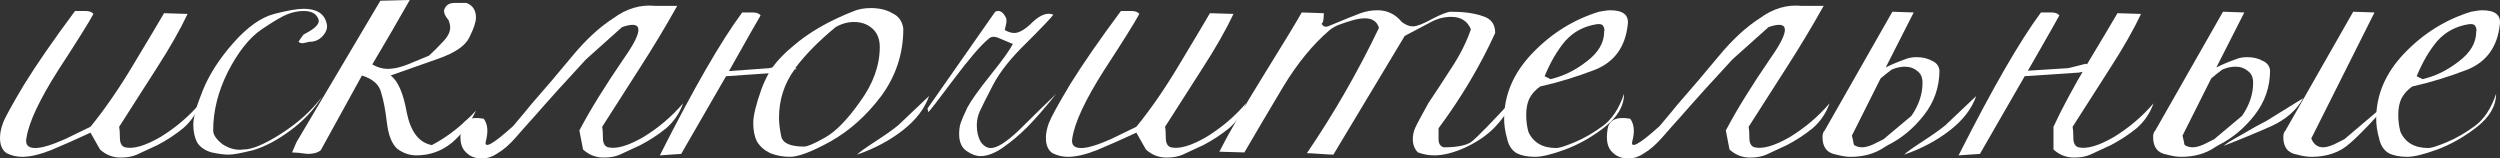 <?xml version="1.0" encoding="UTF-8"?> <svg xmlns="http://www.w3.org/2000/svg" width="221" height="14" viewBox="0 0 221 14" fill="none"><rect x="0" y="0" width="221" height="14" fill="#333333" stroke="none"/><path d="M6.633 0.972C6.893 0.972 7.196 0.972 7.543 0.972C7.89 0.972 8.128 1.058 8.258 1.231C7.868 1.965 6.828 3.628 5.137 6.219C3.49 8.811 2.558 10.797 2.341 12.18C2.211 12.784 2.471 13.086 3.121 13.086C3.685 13.086 4.552 12.827 5.722 12.309C6.893 11.748 7.651 11.38 7.998 11.208C9.299 9.61 10.577 7.753 11.835 5.636C13.135 3.477 14.024 1.987 14.501 1.166L16.581 1.231C15.931 2.613 15.021 4.211 13.85 6.025C12.68 7.839 11.574 9.567 10.534 11.208C10.577 11.424 10.599 11.748 10.599 12.18C10.599 12.655 10.751 12.935 11.054 13.022C11.791 13.194 12.832 12.892 14.175 12.115C15.519 11.294 16.69 10.301 17.687 9.135C17.383 9.998 16.885 10.733 16.191 11.337C15.498 11.899 14.739 12.396 13.915 12.827C13.092 13.216 12.485 13.497 12.095 13.67C11.704 13.842 11.228 13.929 10.664 13.929C9.97 13.929 9.364 13.691 8.843 13.216L7.998 11.726C6.698 12.331 5.527 12.849 4.487 13.281C3.49 13.67 2.644 13.864 1.951 13.864C1.474 13.864 1.019 13.756 0.585 13.54C0.195 13.281 0 12.827 0 12.18C0 11.791 0.087 11.359 0.26 10.884C0.433 10.409 1.062 9.264 2.146 7.45C3.273 5.636 4.768 3.477 6.633 0.972Z" fill="white"></path><path d="M21.511 13.216C22.291 13.216 23.418 12.741 24.892 11.791C26.366 10.841 27.558 9.761 28.469 8.552C27.775 9.675 26.843 10.668 25.673 11.532C24.502 12.396 23.397 12.979 22.356 13.281C21.316 13.54 20.601 13.67 20.211 13.67C19.82 13.67 19.322 13.605 18.715 13.475C18.108 13.303 17.675 13 17.415 12.568C17.198 12.136 17.089 11.618 17.089 11.013C17.089 10.366 17.371 9.351 17.935 7.969C18.498 6.586 19.387 5.204 20.601 3.822C21.858 2.397 23.072 1.533 24.242 1.231C25.413 0.929 26.279 0.777 26.843 0.777C27.97 0.777 28.642 1.188 28.859 2.008C28.989 2.397 28.881 2.786 28.534 3.174C28.23 3.52 27.84 3.693 27.363 3.693C27.19 3.736 26.995 3.779 26.778 3.822C26.605 3.822 26.475 3.779 26.388 3.693C26.518 3.477 26.67 3.261 26.843 3.045C27.884 2.527 28.317 2.073 28.144 1.684C27.97 1.209 27.537 0.972 26.843 0.972C26.41 0.972 25.954 1.058 25.478 1.231C25.001 1.404 24.22 1.857 23.137 2.591C22.053 3.326 21.056 4.578 20.145 6.349C19.279 8.077 18.845 9.804 18.845 11.532C18.845 11.92 19.127 12.331 19.69 12.763C20.297 13.151 20.904 13.303 21.511 13.216Z" fill="white"></path><path d="M36.223 0C35.096 1.987 33.99 3.887 32.907 5.701C33.383 5.96 33.839 6.09 34.272 6.09C34.792 6.09 35.378 5.96 36.028 5.701C36.678 5.442 37.307 5.183 37.914 4.924C38.347 4.535 38.759 4.125 39.149 3.693C39.583 3.261 39.799 2.829 39.799 2.397C39.799 2.267 39.756 2.073 39.669 1.814C39.322 1.382 39.192 1.058 39.279 0.842C39.409 0.453 39.713 0.259 40.189 0.259C40.536 0.259 40.883 0.259 41.23 0.259C41.793 0.475 42.075 0.907 42.075 1.555C42.075 1.944 41.88 2.527 41.49 3.304C41.143 4.038 40.233 4.665 38.759 5.183C37.285 5.701 35.876 6.198 34.532 6.673C35.182 7.148 35.659 8.249 35.963 9.977C36.31 11.661 37.047 12.611 38.174 12.827C38.911 12.439 39.604 11.985 40.255 11.467C40.905 10.949 41.512 10.387 42.075 9.783C41.555 10.905 40.84 11.856 39.929 12.633C39.019 13.367 37.979 13.734 36.808 13.734C36.201 13.734 35.638 13.54 35.117 13.151C34.641 12.719 34.337 11.964 34.207 10.884C34.077 9.761 33.904 8.854 33.687 8.163C33.514 7.472 32.95 6.975 31.996 6.673L28.355 13.281C28.095 13.497 27.705 13.605 27.184 13.605C26.578 13.518 26.122 13.475 25.819 13.475L26.209 12.568C27.64 10.15 29.049 7.774 30.436 5.442C31.823 3.11 32.885 1.317 33.622 0.065L36.223 0Z" fill="white"></path><path d="M54.988 2.397L51.802 5.248C50.155 7.018 48.594 8.746 47.12 10.43C46.687 10.905 46.188 11.467 45.625 12.115C45.061 12.763 44.519 13.238 43.999 13.54C43.566 13.842 43.132 13.993 42.699 13.993C42.092 14.037 41.593 13.864 41.203 13.475C40.769 13.086 40.618 12.439 40.748 11.532C40.834 10.625 41.506 10.279 42.764 10.495C43.11 10.97 43.175 11.618 42.959 12.439C42.742 13.216 43.544 12.784 45.364 11.143C46.275 10.063 46.795 9.437 46.925 9.264C48.139 7.882 49.353 6.457 50.566 4.988C51.78 3.52 52.994 2.397 54.208 1.62C55.378 0.756 56.614 0.389 57.914 0.518H59.865C58.825 2.375 57.719 4.211 56.549 6.025C55.378 7.839 54.273 9.567 53.233 11.208C53.276 11.424 53.298 11.748 53.298 12.18C53.298 12.655 53.449 12.935 53.753 13.022C54.49 13.194 55.53 12.892 56.874 12.115C58.218 11.294 59.388 10.301 60.385 9.135C60.082 9.998 59.583 10.733 58.89 11.337C58.196 11.899 57.438 12.396 56.614 12.827C55.79 13.216 55.183 13.497 54.793 13.67C54.403 13.842 53.926 13.929 53.363 13.929C52.669 13.929 52.062 13.691 51.542 13.216L51.217 11.532C52.17 9.718 53.493 7.58 55.183 5.118C56.917 2.656 56.852 1.749 54.988 2.397Z" fill="white"></path><path d="M75.496 0.972C75.93 0.799 76.428 0.713 76.992 0.713C77.729 0.713 78.358 0.864 78.878 1.166C79.441 1.425 79.766 1.879 79.853 2.527C79.853 4.729 79.203 6.716 77.902 8.487C76.602 10.214 75.106 11.553 73.416 12.504C71.768 13.411 70.576 13.864 69.839 13.864C69.232 13.864 68.647 13.756 68.084 13.54C67.563 13.281 67.173 12.935 66.913 12.504C66.696 12.072 66.588 11.532 66.588 10.884C66.588 10.236 66.826 9.243 67.303 7.904C67.477 7.429 67.694 6.954 67.954 6.478L64.182 6.738C63.142 8.552 61.819 10.841 60.216 13.605L58.33 13.734C61.321 7.817 63.749 3.606 65.613 1.101H66.523C66.87 1.101 67.108 1.188 67.238 1.36C66.978 1.792 66.046 3.434 64.442 6.284L68.019 6.025L68.279 5.96C68.755 5.312 69.362 4.686 70.099 4.081C71.487 2.872 73.286 1.836 75.496 0.972ZM73.871 2.397C72.397 3.606 71.205 4.816 70.294 6.025L70.424 6.09L70.229 6.155C69.319 7.407 68.864 8.832 68.864 10.43C68.864 10.862 68.929 11.402 69.059 12.05C69.189 12.655 69.861 12.957 71.075 12.957C71.378 12.957 71.985 12.698 72.895 12.18C73.849 11.661 74.889 10.603 76.017 9.005C77.187 7.407 77.772 5.787 77.772 4.146C77.772 3.455 77.556 2.915 77.122 2.527C76.689 2.138 76.147 1.944 75.496 1.944C74.933 1.944 74.391 2.095 73.871 2.397ZM79.398 11.078L82.129 8.487C81.739 9.61 80.959 10.625 79.788 11.532C78.618 12.439 77.274 13.151 75.757 13.67C75.973 13.454 76.515 13.065 77.382 12.504C78.249 11.942 78.921 11.467 79.398 11.078Z" fill="white"></path><path d="M87.976 1.037C88.322 0.864 88.626 1.015 88.886 1.49C88.973 1.62 88.994 1.814 88.951 2.073C88.908 2.289 88.864 2.483 88.821 2.656C89.124 2.829 89.406 2.915 89.666 2.915C90.1 2.915 90.642 2.591 91.292 1.944C91.986 1.296 92.592 1.08 93.113 1.296C92.939 1.555 92.159 2.375 90.772 3.758C89.385 5.096 88.388 6.349 87.781 7.515C87.174 8.681 86.784 9.459 86.61 9.847C86.437 10.236 86.35 10.646 86.35 11.078C86.35 11.64 86.458 12.115 86.675 12.504C86.935 12.892 87.239 13.086 87.585 13.086C88.149 13.086 88.994 12.547 90.121 11.467C91.249 10.344 92.332 9.286 93.373 8.292C92.332 9.588 91.465 10.582 90.772 11.273C90.121 11.92 89.428 12.504 88.691 13.022C87.954 13.54 87.282 13.799 86.675 13.799C86.285 13.799 85.873 13.648 85.44 13.346C85.006 13.043 84.789 12.547 84.789 11.856C84.789 11.467 84.833 11.143 84.919 10.884C85.006 10.625 85.201 10.171 85.505 9.523C85.852 8.876 86.545 7.904 87.585 6.608C88.626 5.312 89.276 4.405 89.536 3.887C89.146 3.714 88.734 3.542 88.301 3.369C87.911 3.196 87.607 3.218 87.39 3.434C86.74 3.952 85.7 5.161 84.269 7.062C82.882 8.919 82.145 9.869 82.058 9.912L81.993 9.588C83.987 6.738 85.981 3.887 87.976 1.037Z" fill="white"></path><path d="M99.09 0.972C99.35 0.972 99.653 0.972 100 0.972C100.347 0.972 100.585 1.058 100.715 1.231C100.325 1.965 99.285 3.628 97.594 6.219C95.947 8.811 95.015 10.797 94.798 12.18C94.668 12.784 94.928 13.086 95.579 13.086C96.142 13.086 97.009 12.827 98.18 12.309C99.35 11.748 100.109 11.38 100.455 11.208C101.756 9.61 103.035 7.753 104.292 5.636C105.592 3.477 106.481 1.987 106.958 1.166L109.039 1.231C108.388 2.613 107.478 4.211 106.308 6.025C105.137 7.839 104.032 9.567 102.991 11.208C103.035 11.424 103.056 11.748 103.056 12.18C103.056 12.655 103.208 12.935 103.512 13.022C104.248 13.194 105.289 12.892 106.633 12.115C107.977 11.294 109.147 10.301 110.144 9.135C109.841 9.998 109.342 10.733 108.648 11.337C107.955 11.899 107.196 12.396 106.373 12.827C105.549 13.216 104.942 13.497 104.552 13.67C104.162 13.842 103.685 13.929 103.121 13.929C102.428 13.929 101.821 13.691 101.301 13.216L100.455 11.726C99.155 12.331 97.984 12.849 96.944 13.281C95.947 13.67 95.102 13.864 94.408 13.864C93.931 13.864 93.476 13.756 93.043 13.54C92.652 13.281 92.457 12.827 92.457 12.18C92.457 11.791 92.544 11.359 92.717 10.884C92.891 10.409 93.519 9.264 94.603 7.45C95.73 5.636 97.226 3.477 99.09 0.972Z" fill="white"></path><path d="M117.545 2.656C116.071 3.909 114.705 5.572 113.448 7.645C112.234 9.675 111.086 11.618 110.002 13.475L107.791 13.411C108.571 11.856 109.872 9.61 111.692 6.673C113.513 3.736 114.64 1.879 115.074 1.101L117.024 1.166C117.024 1.728 116.959 2.03 116.829 2.073C116.959 2.375 117.198 2.44 117.545 2.267C118.889 1.706 119.799 1.339 120.276 1.166C120.753 0.993 121.251 0.907 121.771 0.907C122.638 0.907 123.354 1.253 123.917 1.944C124.264 2.203 124.589 2.332 124.893 2.332C125.239 2.332 125.803 2.116 126.583 1.684C127.407 1.253 127.97 1.037 128.274 1.037C129.401 1.037 130.333 1.166 131.07 1.425C131.807 1.641 132.175 2.138 132.175 2.915C130.831 5.852 129.162 8.66 127.168 11.337C127.168 11.683 127.168 12.007 127.168 12.309C127.168 12.698 127.32 12.935 127.624 13.022C128.751 13.022 129.553 12.871 130.029 12.568C130.506 12.223 131.915 10.776 134.256 8.228C133.562 9.48 132.869 10.473 132.175 11.208C131.525 11.899 130.658 12.504 129.574 13.022C128.534 13.497 127.602 13.734 126.778 13.734C126.301 13.734 125.825 13.648 125.348 13.475C125.044 13.173 124.893 12.784 124.893 12.309C124.893 11.964 124.958 11.64 125.088 11.337C125.218 11.035 125.608 10.301 126.258 9.135C126.952 8.098 127.645 7.04 128.339 5.96C129.076 4.837 129.639 3.714 130.029 2.591C129.726 1.857 129.141 1.49 128.274 1.49C127.624 1.49 126.995 1.663 126.388 2.008L124.177 3.174L117.87 13.67C117.696 13.67 117.306 13.648 116.699 13.605C116.092 13.562 115.702 13.54 115.529 13.54C117.913 10.042 120.037 6.349 121.901 2.462C121.728 1.9 121.316 1.62 120.666 1.62C120.319 1.62 119.929 1.684 119.495 1.814C119.062 1.944 118.672 2.073 118.325 2.203C118.022 2.332 117.761 2.483 117.545 2.656Z" fill="white"></path><path d="M141.354 1.037C141.788 0.95 142.113 0.907 142.33 0.907C143.5 0.907 144.02 1.339 143.89 2.203C143.674 4.146 142.72 5.464 141.029 6.155C139.339 6.802 137.713 7.299 136.152 7.645C135.719 7.947 135.394 8.314 135.177 8.746C135.004 9.135 134.917 9.61 134.917 10.171C134.917 10.69 134.982 11.186 135.112 11.661C135.546 12.611 136.369 13.086 137.583 13.086C137.843 13.086 138.385 12.914 139.209 12.568C140.032 12.223 140.856 11.748 141.68 11.143C142.503 10.538 143.132 9.588 143.565 8.292C143.565 9.372 142.98 10.366 141.81 11.273C140.683 12.136 139.534 12.784 138.363 13.216C137.193 13.648 136.304 13.864 135.697 13.864C135.047 13.864 134.505 13.756 134.072 13.54C133.638 13.281 133.356 12.849 133.226 12.244C133.053 11.64 132.966 11.057 132.966 10.495C132.966 8.379 133.79 6.457 135.437 4.729C137.128 2.959 139.1 1.728 141.354 1.037ZM141.159 2.138C140.032 2.311 139.1 2.807 138.363 3.628C137.67 4.449 137.063 5.485 136.543 6.738L137.063 6.997C138.19 6.738 139.252 6.219 140.249 5.442C141.289 4.665 141.81 3.779 141.81 2.786C141.853 2.656 141.831 2.505 141.745 2.332C141.658 2.159 141.463 2.095 141.159 2.138Z" fill="white"></path><path d="M156.336 2.397L153.149 5.248C151.502 7.018 149.941 8.746 148.468 10.43C148.034 10.905 147.536 11.467 146.972 12.115C146.408 12.763 145.867 13.238 145.346 13.54C144.913 13.842 144.479 13.993 144.046 13.993C143.439 14.037 142.94 13.864 142.55 13.475C142.117 13.086 141.965 12.439 142.095 11.532C142.182 10.625 142.854 10.279 144.111 10.495C144.458 10.97 144.523 11.618 144.306 12.439C144.089 13.216 144.891 12.784 146.712 11.143C147.622 10.063 148.142 9.437 148.273 9.264C149.486 7.882 150.7 6.457 151.914 4.988C153.128 3.52 154.341 2.397 155.555 1.62C156.726 0.756 157.961 0.389 159.262 0.518H161.212C160.172 2.375 159.067 4.211 157.896 6.025C156.726 7.839 155.62 9.567 154.58 11.208C154.623 11.424 154.645 11.748 154.645 12.18C154.645 12.655 154.797 12.935 155.1 13.022C155.837 13.194 156.877 12.892 158.221 12.115C159.565 11.294 160.736 10.301 161.733 9.135C161.429 9.998 160.931 10.733 160.237 11.337C159.543 11.899 158.785 12.396 157.961 12.827C157.138 13.216 156.531 13.497 156.141 13.67C155.75 13.842 155.274 13.929 154.71 13.929C154.016 13.929 153.409 13.691 152.889 13.216L152.564 11.532C153.518 9.718 154.84 7.58 156.531 5.118C158.265 2.656 158.2 1.749 156.336 2.397Z" fill="white"></path><path d="M168.391 5.248C168.694 5.118 169.041 5.053 169.431 5.053C169.951 5.053 170.406 5.161 170.797 5.377C171.187 5.55 171.403 5.831 171.447 6.219C171.447 7.688 170.992 9.005 170.081 10.171C169.171 11.337 168.109 12.223 166.895 12.827C166.765 12.914 166.657 12.979 166.57 13.022C165.746 13.583 164.749 13.864 163.579 13.864C163.232 13.864 162.82 13.799 162.343 13.67C161.52 13.54 161.108 13.022 161.108 12.115C161.108 11.856 161.173 11.661 161.303 11.532L167.285 1.037L169.171 1.101L166.7 5.96C167.22 5.701 167.784 5.464 168.391 5.248ZM167.22 6.155C166.873 6.414 166.548 6.673 166.245 6.932L163.709 11.985C163.752 12.158 163.796 12.352 163.839 12.568C163.839 12.655 163.861 12.741 163.904 12.827C164.121 12.957 164.359 13.022 164.619 13.022C164.879 13.022 165.204 12.935 165.595 12.763C166.028 12.547 166.331 12.396 166.505 12.309L168.976 10.236C169.626 9.286 169.951 8.314 169.951 7.321C169.951 6.846 169.799 6.5 169.496 6.284C169.193 6.025 168.824 5.895 168.391 5.895C168 5.895 167.61 5.982 167.22 6.155ZM171.967 11.078L174.698 8.487C174.308 9.61 173.528 10.625 172.357 11.532C171.187 12.439 169.843 13.151 168.326 13.67C168.542 13.454 169.084 13.065 169.951 12.504C170.818 11.942 171.49 11.467 171.967 11.078Z" fill="white"></path><path d="M181.528 11.208C182.265 9.61 183.262 7.753 184.519 5.636C185.819 3.477 186.708 1.987 187.185 1.166L189.266 1.231C188.615 2.613 187.705 4.211 186.535 6.025C185.364 7.839 184.259 9.567 183.218 11.208C183.262 11.424 183.283 11.748 183.283 12.18C183.283 12.655 183.435 12.935 183.739 13.022C184.475 13.194 185.516 12.892 186.86 12.115C188.204 11.294 189.374 10.301 190.371 9.135C190.068 9.998 189.569 10.733 188.875 11.337C188.182 11.899 187.423 12.396 186.6 12.827C185.776 13.216 185.169 13.497 184.779 13.67C184.389 13.842 183.912 13.929 183.348 13.929C182.655 13.929 182.048 13.691 181.528 13.216V11.208ZM175.025 13.605L173.139 13.734C176.131 7.817 178.558 3.606 180.422 1.101C180.682 1.101 180.986 1.101 181.333 1.101C181.679 1.101 181.918 1.188 182.048 1.36C181.658 2.095 179.317 6.176 175.025 13.605ZM178.732 6.284L182.828 6.025L184.389 5.636L185.234 6.09L183.804 6.414L178.927 6.738L178.732 6.284Z" fill="white"></path><path d="M208.022 1.037L209.907 1.101C208.043 4.816 206.179 8.53 204.315 12.244C204.532 12.763 204.879 13.022 205.356 13.022C205.616 13.022 205.941 12.935 206.331 12.763C206.765 12.547 207.068 12.396 207.241 12.309L211.598 8.616C209.907 10.56 208.607 11.92 207.697 12.698C206.83 13.475 205.703 13.864 204.315 13.864C203.969 13.864 203.557 13.799 203.08 13.67C202.256 13.54 201.844 13.022 201.844 12.115C201.844 11.856 201.909 11.661 202.039 11.532C204.034 8.033 206.028 4.535 208.022 1.037ZM197.618 5.248C197.921 5.118 198.268 5.053 198.658 5.053C199.178 5.053 199.634 5.161 200.024 5.377C200.414 5.55 200.631 5.831 200.674 6.219C200.674 7.688 200.219 9.005 199.308 10.171C198.398 11.337 197.336 12.223 196.122 12.827C195.992 12.914 195.884 12.979 195.797 13.022C194.973 13.583 193.976 13.864 192.806 13.864C192.459 13.864 192.047 13.799 191.57 13.67C190.747 13.54 190.335 13.022 190.335 12.115C190.335 11.856 190.4 11.661 190.53 11.532L196.512 1.037L198.398 1.101L195.927 5.96C196.447 5.701 197.011 5.464 197.618 5.248ZM196.447 6.155C196.101 6.414 195.775 6.673 195.472 6.932L192.936 11.985C192.979 12.158 193.023 12.352 193.066 12.568C193.066 12.655 193.088 12.741 193.131 12.827C193.348 12.957 193.586 13.022 193.846 13.022C194.106 13.022 194.432 12.935 194.822 12.763C195.255 12.547 195.559 12.396 195.732 12.309L198.203 10.236C198.853 9.286 199.178 8.314 199.178 7.321C199.178 6.846 199.027 6.5 198.723 6.284C198.42 6.025 198.051 5.895 197.618 5.895C197.228 5.895 196.837 5.982 196.447 6.155ZM200.349 10.69L203.6 8.681C203.037 9.718 202.104 10.538 200.804 11.143C199.547 11.704 198.138 12.287 196.577 12.892C196.751 12.719 197.271 12.396 198.138 11.92C199.005 11.402 199.742 10.992 200.349 10.69Z" fill="white"></path><path d="M218.445 1.037C218.878 0.95 219.203 0.907 219.42 0.907C220.59 0.907 221.111 1.339 220.98 2.203C220.764 4.146 219.81 5.464 218.119 6.155C216.429 6.802 214.803 7.299 213.243 7.645C212.809 7.947 212.484 8.314 212.267 8.746C212.094 9.135 212.007 9.61 212.007 10.171C212.007 10.69 212.072 11.186 212.202 11.661C212.636 12.611 213.459 13.086 214.673 13.086C214.933 13.086 215.475 12.914 216.299 12.568C217.122 12.223 217.946 11.748 218.77 11.143C219.593 10.538 220.222 9.588 220.655 8.292C220.655 9.372 220.07 10.366 218.9 11.273C217.773 12.136 216.624 12.784 215.453 13.216C214.283 13.648 213.394 13.864 212.787 13.864C212.137 13.864 211.595 13.756 211.162 13.54C210.728 13.281 210.446 12.849 210.316 12.244C210.143 11.64 210.056 11.057 210.056 10.495C210.056 8.379 210.88 6.457 212.527 4.729C214.218 2.959 216.19 1.728 218.445 1.037ZM218.249 2.138C217.122 2.311 216.19 2.807 215.453 3.628C214.76 4.449 214.153 5.485 213.633 6.738L214.153 6.997C215.28 6.738 216.342 6.219 217.339 5.442C218.38 4.665 218.9 3.779 218.9 2.786C218.943 2.656 218.921 2.505 218.835 2.332C218.748 2.159 218.553 2.095 218.249 2.138Z" fill="white"></path></svg> 
